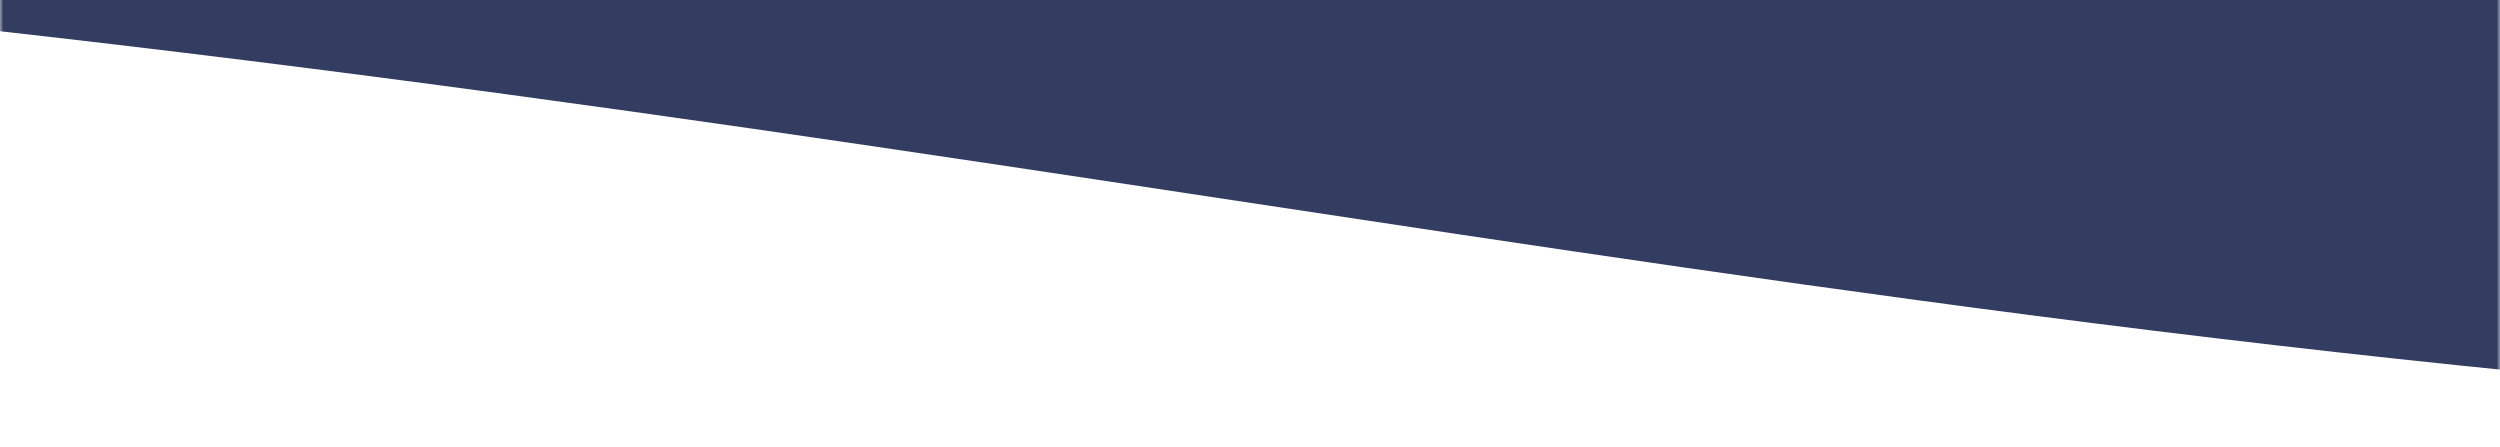<svg width="375" height="67" viewBox="0 0 375 67" fill="none" xmlns="http://www.w3.org/2000/svg">
<g clip-path="url(#clip0_404_47)">
<mask id="mask0_404_47" style="mask-type:luminance" maskUnits="userSpaceOnUse" x="0" y="-1015" width="375" height="1082">
<path d="M0 67H375V-1015H0V67Z" fill="white"/>
</mask>
<g mask="url(#mask0_404_47)">
<path d="M-773 -954.883C-528.333 -1016.58 -256.665 -1026.41 -3.254 -1004.1C218.771 -979.334 343.678 -941.139 618.438 -941.423C795.322 -943.49 981.849 -947.353 1147 -994.9V13.524C981.849 61.07 795.322 64.936 618.438 67C343.678 67.284 218.771 29.088 -3.254 4.319C-256.665 -17.981 -528.333 -8.158 -773 53.54V-954.883Z" fill="#333C61"/>
</g>
</g>
<defs>
<clipPath id="clip0_404_47">
<rect width="375" height="67" fill="white" transform="matrix(-1 0 0 -1 375 67)"/>
</clipPath>
</defs>
</svg>
